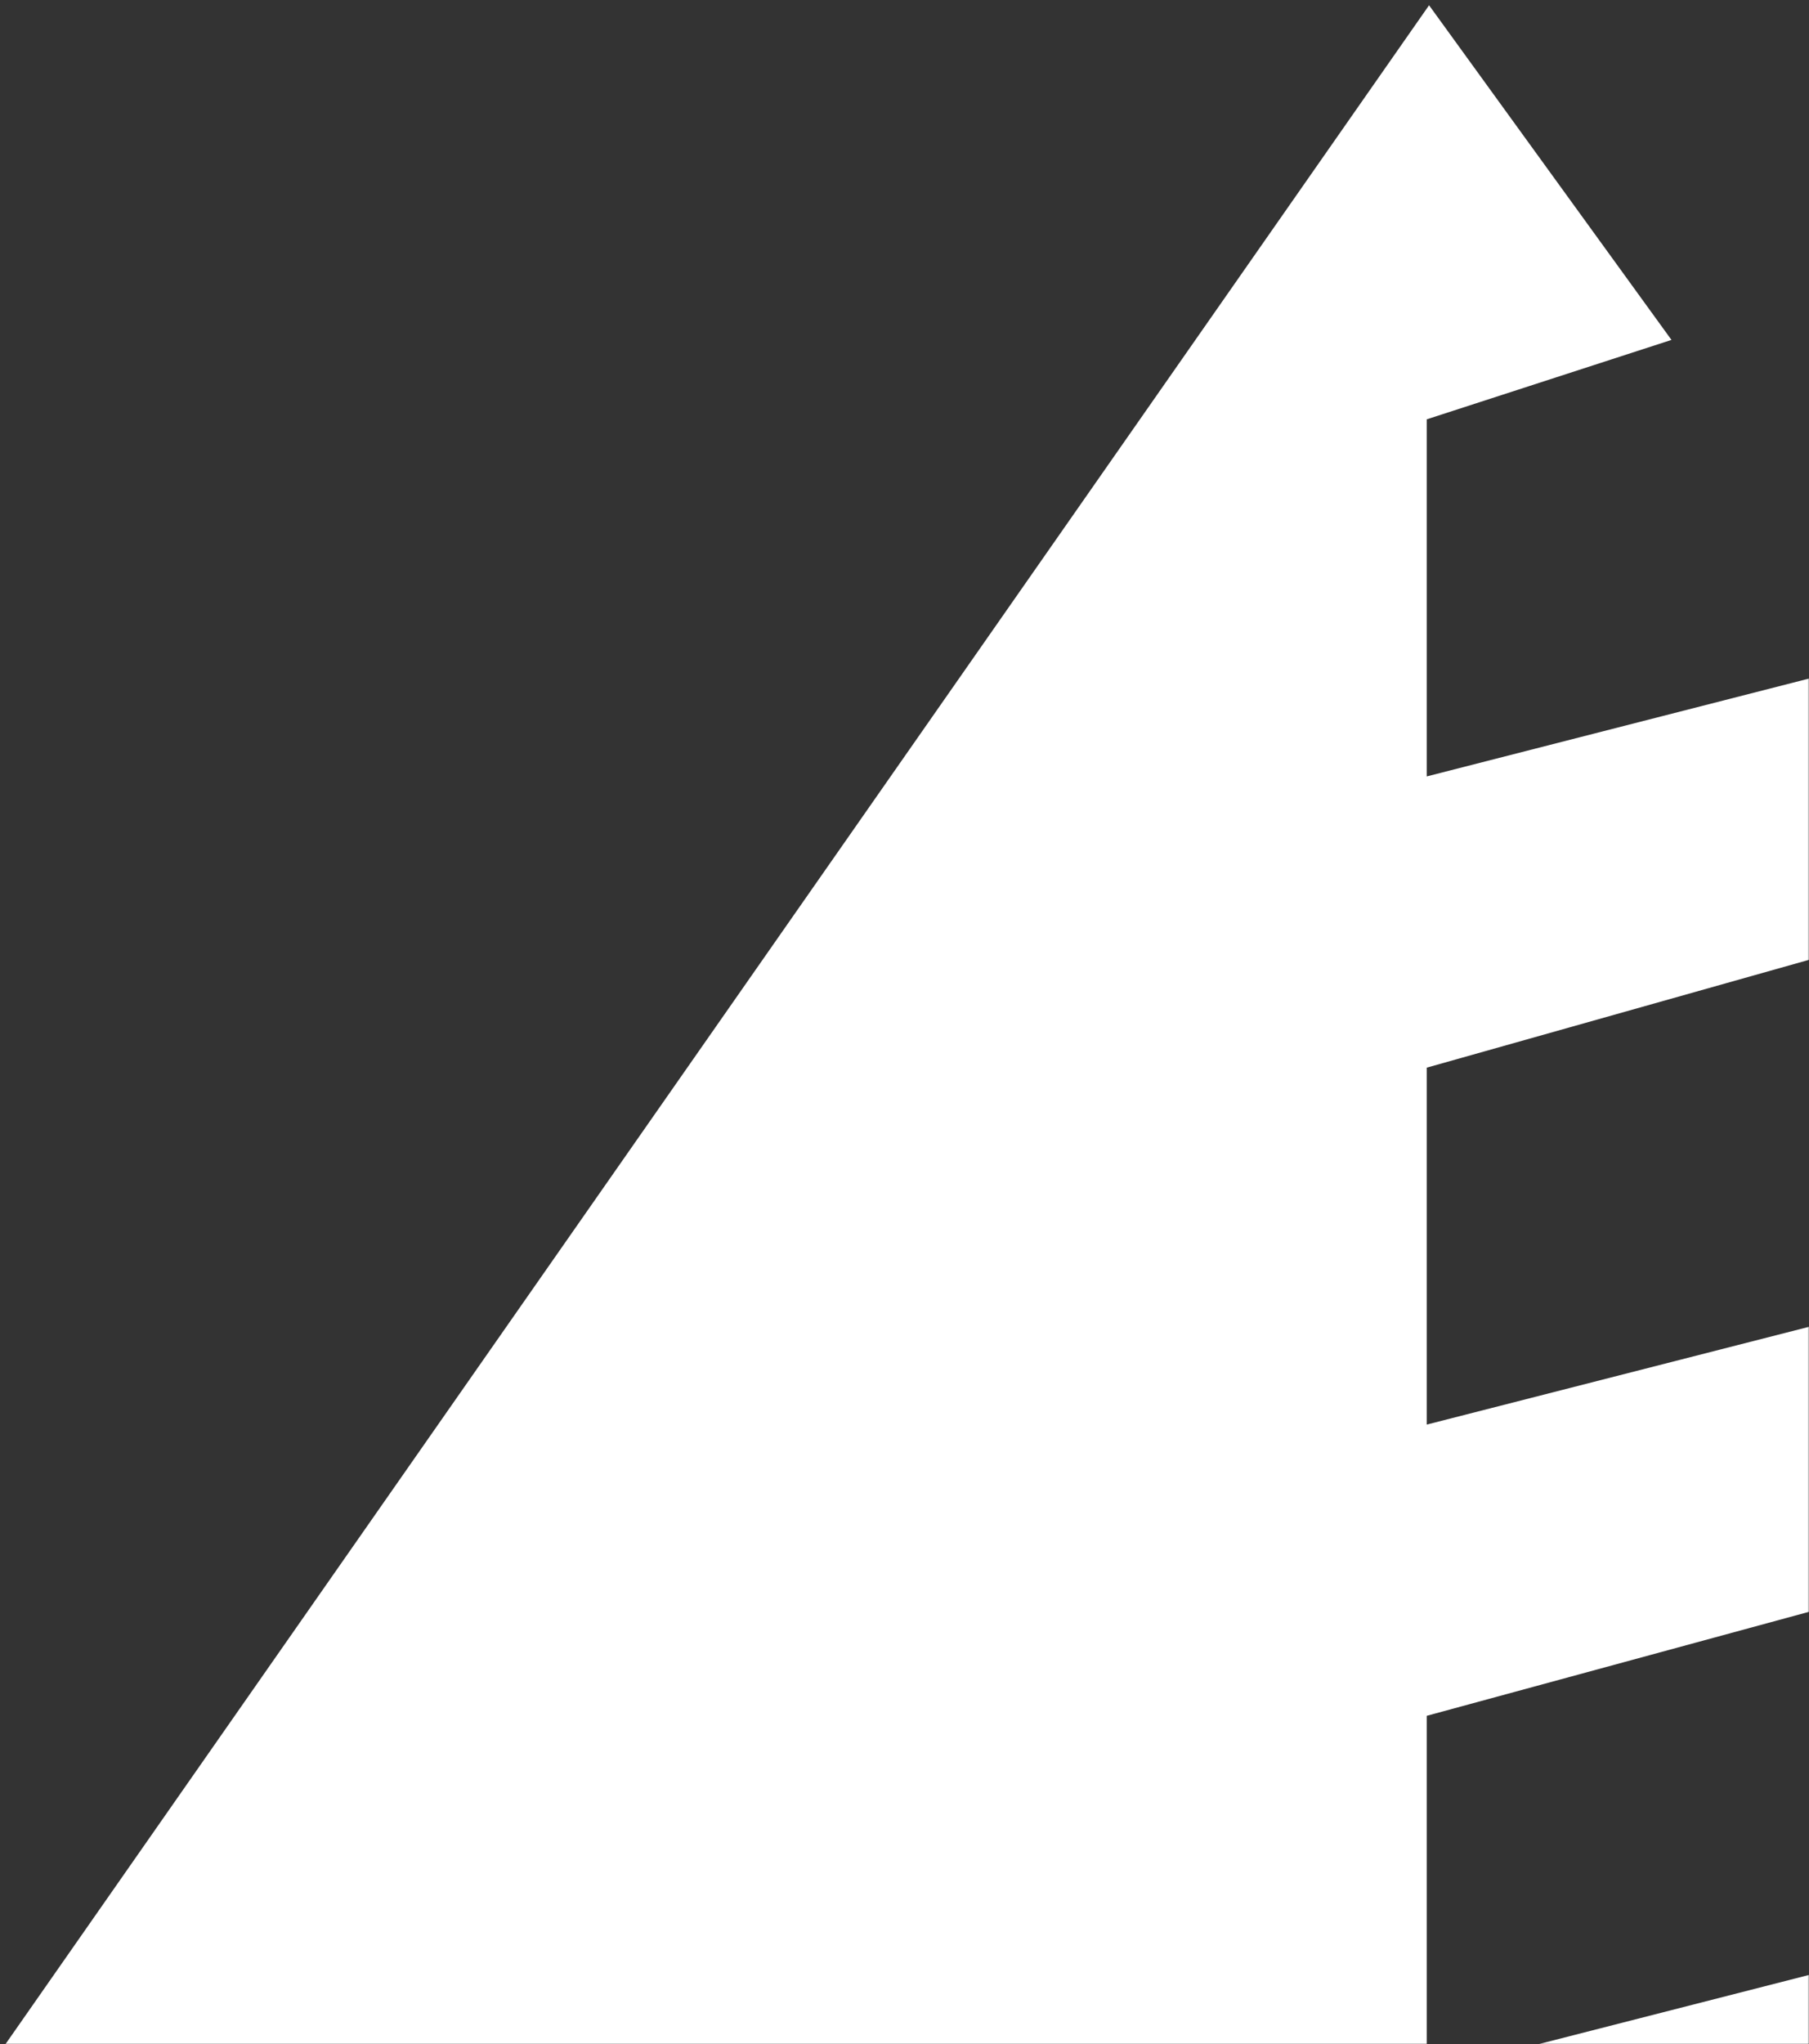 <svg xmlns="http://www.w3.org/2000/svg" width="686" height="775" viewBox="0 0 686 775" fill="none"><rect x="0" y="0" width="686" height="775" fill="#333333" stroke="none"/><mask id="mask0_1625_4201" style="mask-type:alpha" maskUnits="userSpaceOnUse" x="0" y="0" width="686" height="775"><rect width="686" height="775" fill="white"></rect></mask><g mask="url(#mask0_1625_4201)"><path d="M1080 744.574L541.032 875.632L2 775.068L541.921 2L633.846 128.865L541.032 158.977V294.354L720.497 248.424L784.088 336.219L541.032 404.765V540.079L870.74 455.778L934.331 543.509L541.032 650.49V785.804L1020.92 663.068L1080 744.574Z" fill="white"></path></g></svg>